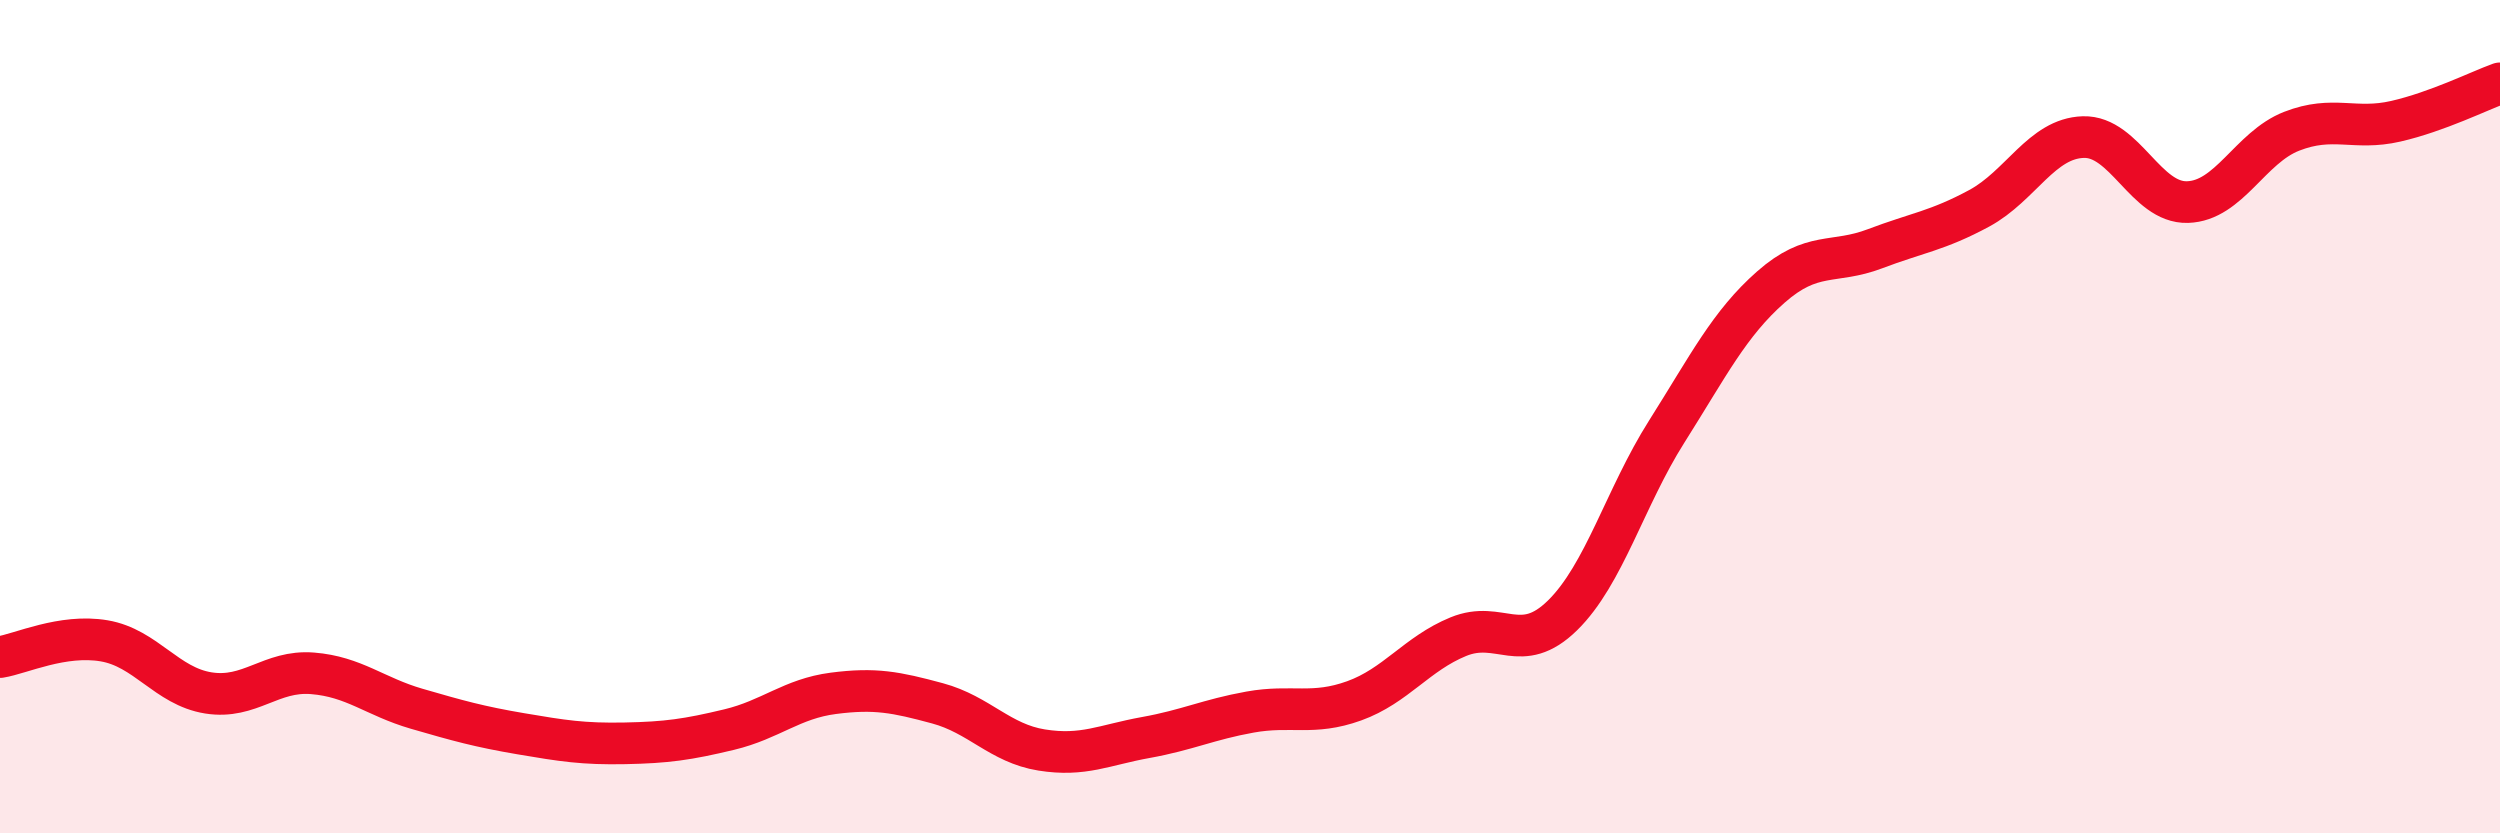
    <svg width="60" height="20" viewBox="0 0 60 20" xmlns="http://www.w3.org/2000/svg">
      <path
        d="M 0,15.77 C 0.5,15.69 1.5,15.21 2.5,15.38 C 3.5,15.55 4,16.47 5,16.63 C 6,16.79 6.5,16.08 7.5,16.16 C 8.5,16.24 9,16.72 10,17.01 C 11,17.3 11.5,17.44 12.5,17.61 C 13.5,17.78 14,17.86 15,17.84 C 16,17.82 16.5,17.75 17.5,17.51 C 18.5,17.27 19,16.77 20,16.64 C 21,16.51 21.5,16.61 22.5,16.88 C 23.5,17.15 24,17.84 25,18 C 26,18.16 26.5,17.88 27.5,17.7 C 28.5,17.52 29,17.27 30,17.09 C 31,16.91 31.5,17.18 32.5,16.82 C 33.5,16.46 34,15.69 35,15.28 C 36,14.87 36.5,15.75 37.5,14.77 C 38.5,13.79 39,11.94 40,10.36 C 41,8.78 41.5,7.77 42.5,6.89 C 43.5,6.01 44,6.35 45,5.97 C 46,5.59 46.5,5.54 47.5,5 C 48.5,4.46 49,3.32 50,3.29 C 51,3.26 51.5,4.88 52.5,4.85 C 53.5,4.82 54,3.54 55,3.15 C 56,2.76 56.5,3.14 57.5,2.91 C 58.5,2.68 59.5,2.18 60,2L60 20L0 20Z"
        fill="#EB0A25"
        opacity="0.1"
        stroke-linecap="round"
        stroke-linejoin="round"
      />
      <path
        d="M 0,15.77 C 0.5,15.69 1.5,15.21 2.5,15.38 C 3.5,15.55 4,16.47 5,16.63 C 6,16.79 6.5,16.08 7.5,16.16 C 8.5,16.24 9,16.72 10,17.01 C 11,17.3 11.5,17.44 12.5,17.61 C 13.5,17.78 14,17.86 15,17.84 C 16,17.82 16.5,17.75 17.5,17.51 C 18.5,17.27 19,16.77 20,16.64 C 21,16.51 21.5,16.61 22.5,16.88 C 23.5,17.15 24,17.84 25,18 C 26,18.16 26.5,17.88 27.5,17.7 C 28.5,17.52 29,17.27 30,17.09 C 31,16.91 31.5,17.18 32.5,16.82 C 33.5,16.46 34,15.69 35,15.28 C 36,14.87 36.5,15.75 37.5,14.77 C 38.5,13.79 39,11.94 40,10.36 C 41,8.78 41.5,7.77 42.5,6.89 C 43.5,6.01 44,6.35 45,5.97 C 46,5.59 46.5,5.54 47.5,5 C 48.5,4.46 49,3.32 50,3.29 C 51,3.26 51.5,4.88 52.5,4.85 C 53.5,4.82 54,3.54 55,3.15 C 56,2.76 56.5,3.14 57.5,2.91 C 58.5,2.68 59.5,2.18 60,2"
        stroke="#EB0A25"
        stroke-width="1"
        fill="none"
        stroke-linecap="round"
        stroke-linejoin="round"
      />
    </svg>
  